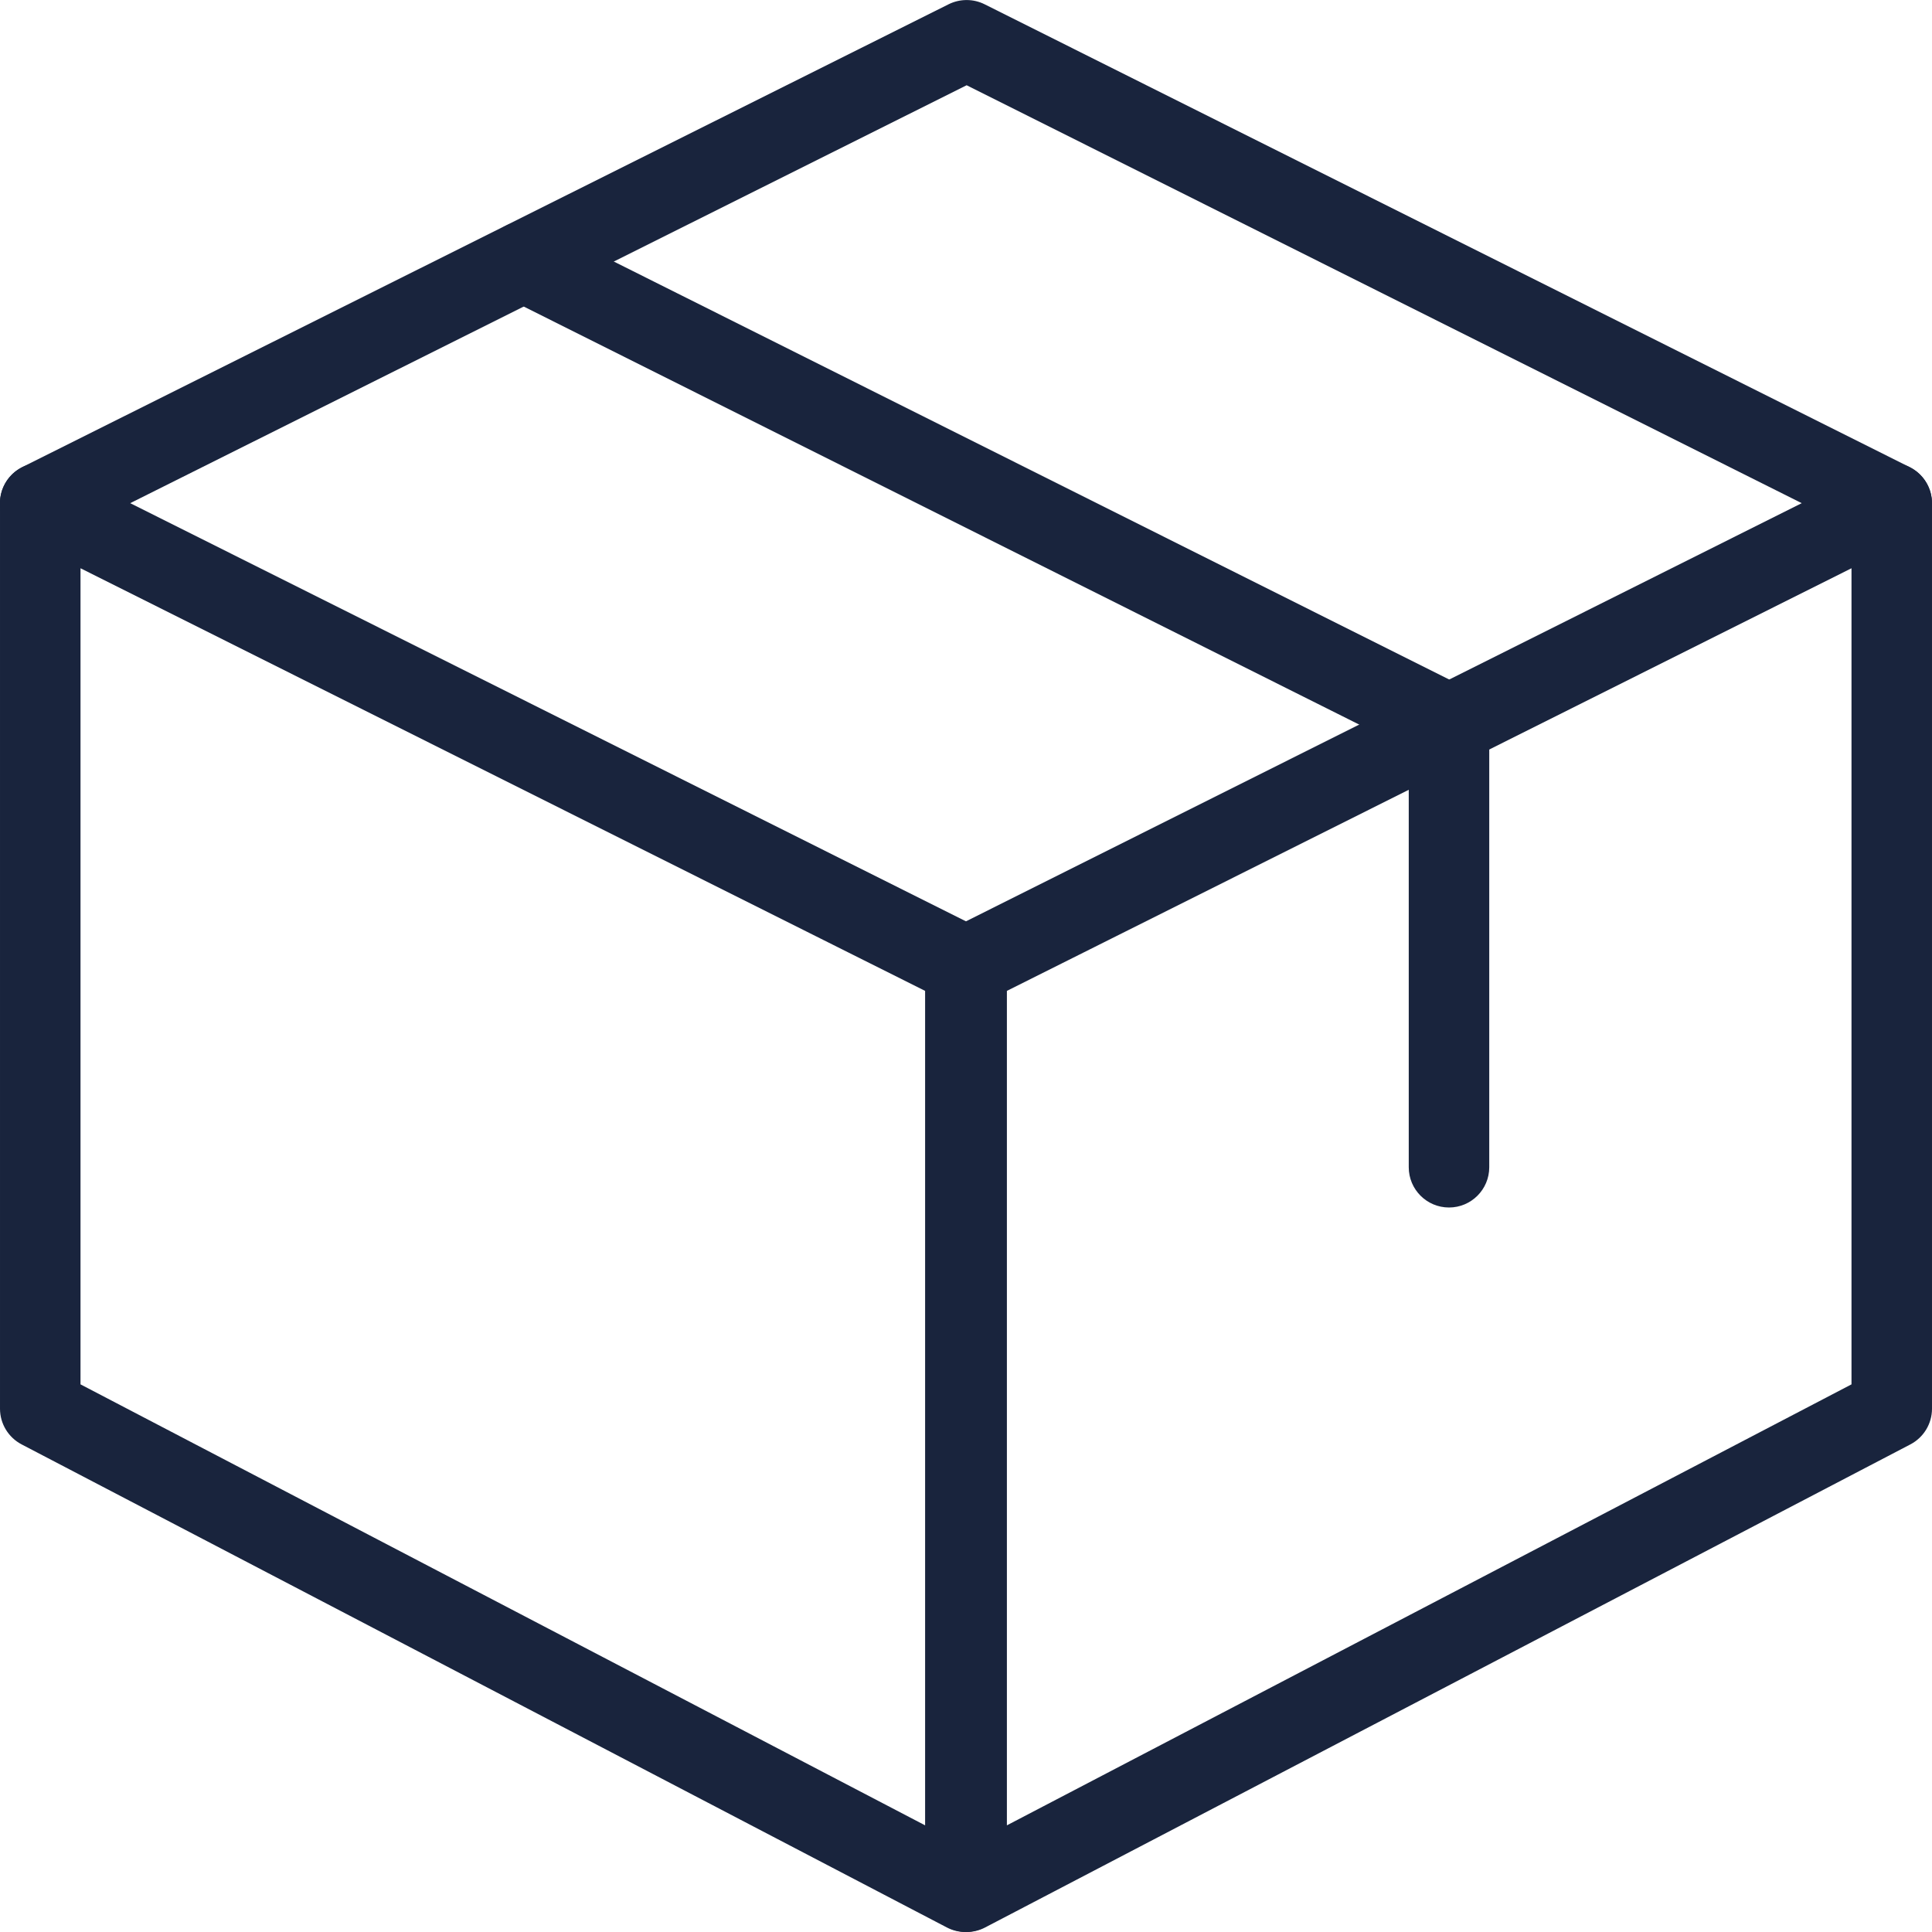 <?xml version="1.0"?>
<svg xmlns="http://www.w3.org/2000/svg" xmlns:xlink="http://www.w3.org/1999/xlink" xmlns:svgjs="http://svgjs.com/svgjs" version="1.1" width="512" height="512" x="0" y="0" viewBox="0 0 24 24" style="enable-background:new 0 0 512 512" xml:space="preserve" class=""><g><path xmlns="http://www.w3.org/2000/svg" d="m11.992 24c-.079 0-.159-.019-.231-.057l-11.492-6c-.165-.086-.269-.257-.269-.443v-11.25c0-.173.09-.334.237-.425s.332-.099.486-.022l11.492 5.75c.169.085.276.258.276.447v11.5c0 .175-.091.337-.241.428-.078.048-.168.072-.258.072zm-10.992-6.803 10.492 5.478v-10.366l-10.492-5.25z" fill="#19243d" data-original="#000000" style=""/><path xmlns="http://www.w3.org/2000/svg" d="m12.008 24c-.09 0-.18-.024-.259-.072-.149-.091-.241-.253-.241-.428v-11.5c0-.189.107-.362.276-.447l11.492-5.75c.153-.078.339-.07.486.022.148.091.238.252.238.425v11.25c0 .186-.104.357-.269.443l-11.492 6c-.072.038-.152.057-.231.057zm.5-11.691v10.366l10.492-5.478v-10.138zm10.992 5.191h.01z" fill="#19243d" data-original="#000000" style=""/><path xmlns="http://www.w3.org/2000/svg" d="m.5 6.75c-.184 0-.36-.101-.448-.276-.124-.247-.023-.547.224-.671l11.508-5.75c.141-.07.307-.07.447 0l11.492 5.75c.247.124.347.424.224.671-.124.247-.423.346-.671.224l-11.268-5.639-11.284 5.638c-.072.036-.148.053-.224.053z" fill="#19243d" data-original="#000000" style=""/><path xmlns="http://www.w3.org/2000/svg" d="m18 15c-.276 0-.5-.224-.5-.5v-5.191l-11.216-5.612c-.247-.123-.347-.424-.223-.671s.424-.346.671-.224l11.492 5.75c.169.086.276.259.276.448v5.5c0 .276-.224.5-.5.5z" fill="#19243d" data-original="#000000" style=""/></g></svg>

